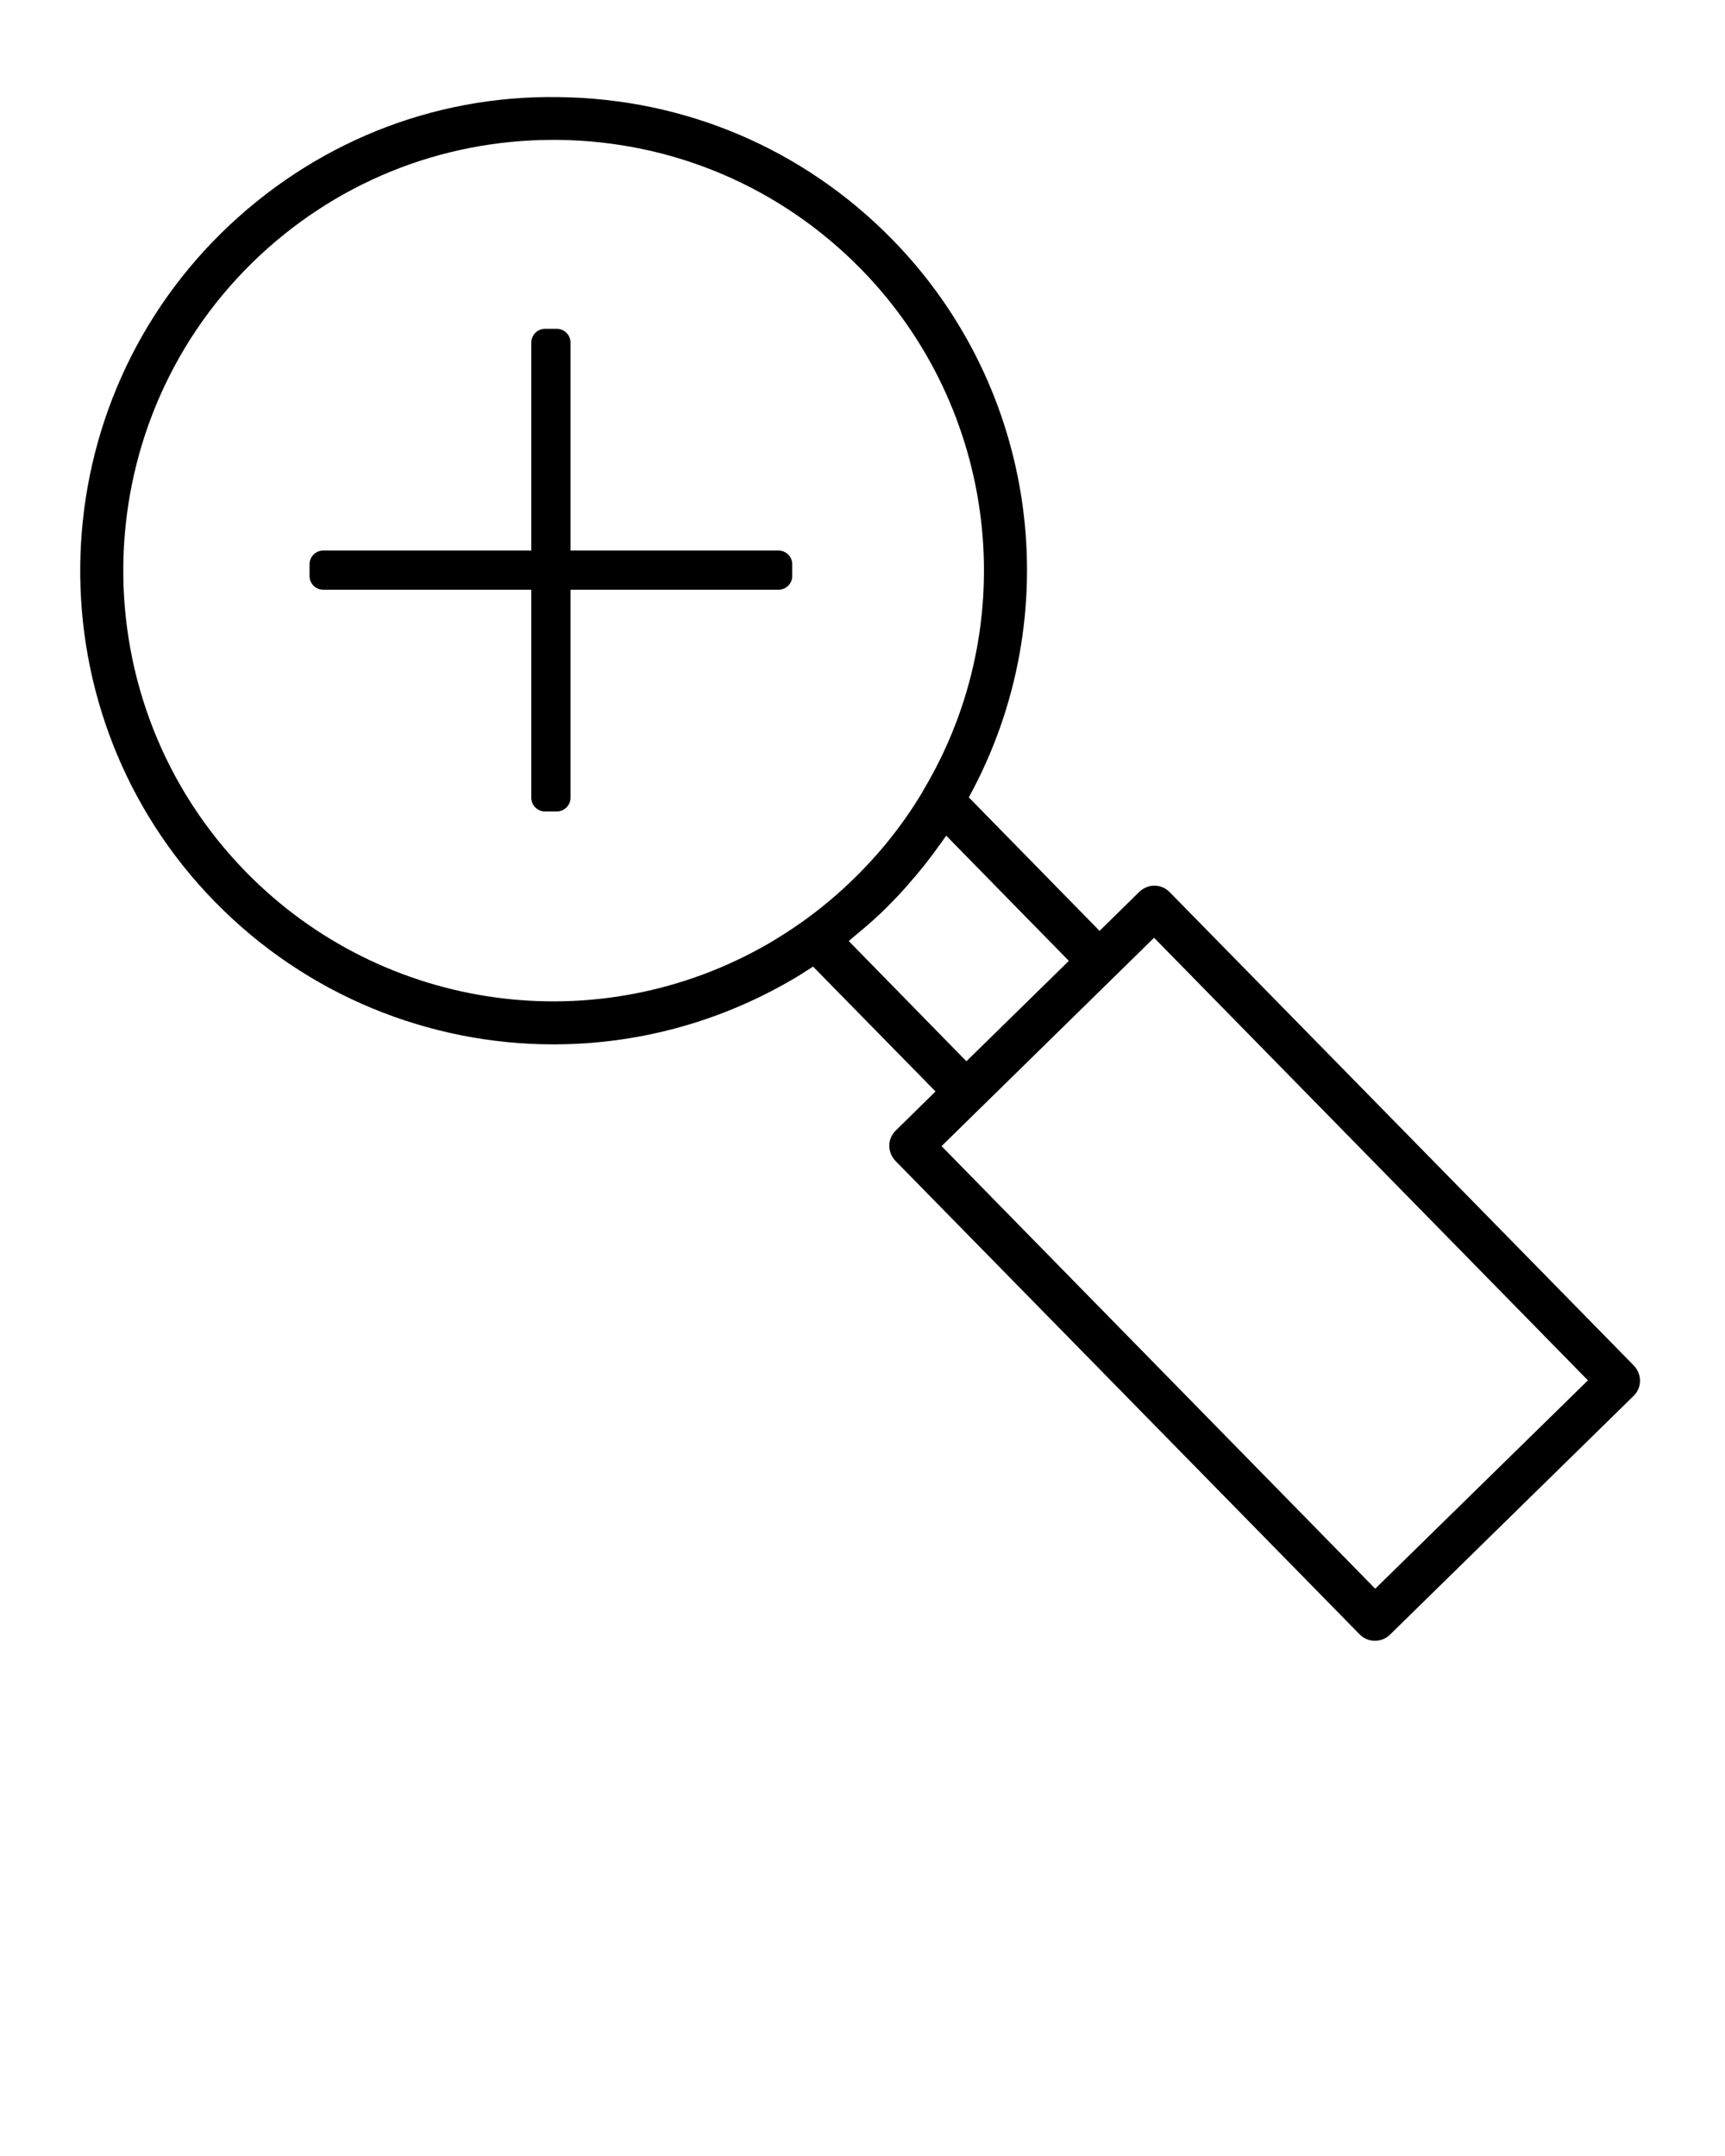 <?xml version="1.0" encoding="UTF-8" standalone="no"?>
<svg
   version="1.0"
   x="0px"
   y="0px"
   viewBox="0 0 100 125"
   style="enable-background:new 0 0 100 100;"
   xml:space="preserve"
   id="svg2"
   sodipodi:docname="noun-loop-3037049.svg"
   inkscape:version="1.3.2 (091e20ef0f, 2023-11-25, custom)"
   xmlns:inkscape="http://www.inkscape.org/namespaces/inkscape"
   xmlns:sodipodi="http://sodipodi.sourceforge.net/DTD/sodipodi-0.dtd"
   xmlns="http://www.w3.org/2000/svg"
   xmlns:svg="http://www.w3.org/2000/svg"><defs
     id="defs2" /><sodipodi:namedview
     id="namedview2"
     pagecolor="#ffffff"
     bordercolor="#666666"
     borderopacity="1.0"
     inkscape:showpageshadow="2"
     inkscape:pageopacity="0.0"
     inkscape:pagecheckerboard="0"
     inkscape:deskcolor="#d1d1d1"
     inkscape:zoom="4.1365747"
     inkscape:cx="41.217677"
     inkscape:cy="56.810288"
     inkscape:window-width="1920"
     inkscape:window-height="1012"
     inkscape:window-x="0"
     inkscape:window-y="0"
     inkscape:window-maximized="1"
     inkscape:current-layer="svg2" /><g
     id="g1"
     transform="matrix(-1,0,0,1,99.723,0)"><path
       d="M 86.85,13.47 C 81.61,8.34 74.67,5.51 67.35,5.63 c -7.34,0.08 -14.2,3 -19.34,8.24 -8.48,8.65 -10.23,21.81 -4.45,32.36 l -7.58,7.74 -2.3,-2.26 c -0.24,-0.23 -0.57,-0.37 -0.89,-0.36 -0.33,0 -0.65,0.14 -0.88,0.38 L 5.01,79.17 c -0.23,0.24 -0.36,0.56 -0.36,0.89 0,0.33 0.14,0.65 0.38,0.88 l 14.11,13.83 c 0.24,0.24 0.56,0.36 0.88,0.36 0.32,0 0.65,-0.13 0.89,-0.38 l 26.9,-27.44 c 0.23,-0.24 0.36,-0.56 0.36,-0.89 0,-0.33 -0.14,-0.65 -0.38,-0.88 l -2.3,-2.26 7.1,-7.24 c 0.43,0.28 0.86,0.56 1.32,0.82 4.29,2.48 9.02,3.69 13.73,3.69 7.19,0 14.3,-2.83 19.61,-8.25 C 97.83,41.5 97.66,24.07 86.85,13.47 Z M 20,92.11 7.67,80.03 32.82,54.37 45.14,66.45 Z m 23.7,-30.58 -5.94,-5.82 7.11,-7.26 c 0.04,0.06 0.08,0.11 0.12,0.17 0.09,0.14 0.19,0.27 0.29,0.4 0.21,0.3 0.43,0.6 0.66,0.89 0.11,0.15 0.23,0.29 0.34,0.43 0.23,0.29 0.47,0.57 0.71,0.84 0.11,0.12 0.21,0.25 0.32,0.37 0.35,0.39 0.72,0.77 1.09,1.14 0.46,0.45 0.93,0.87 1.42,1.28 0.12,0.1 0.24,0.2 0.36,0.3 0.12,0.1 0.23,0.2 0.34,0.29 z M 85.46,50.56 c -7.98,8.15 -20.44,9.85 -30.3,4.14 -0.7,-0.41 -1.36,-0.84 -2.01,-1.3 -1.04,-0.75 -2.05,-1.59 -2.98,-2.51 -1.49,-1.46 -2.8,-3.1 -3.91,-4.95 -0.02,-0.05 -0.05,-0.1 -0.08,-0.15 -5.78,-9.7 -4.28,-22.11 3.63,-30.19 4.67,-4.76 10.91,-7.42 17.58,-7.49 0.09,0 0.18,0 0.26,0 6.57,0 12.76,2.53 17.46,7.13 9.82,9.65 9.97,25.49 0.35,35.32 z"
       id="path1" /></g><g
     id="g2"
     transform="translate(0.483,-0.483)"><rect
       style="fill:#000000;fill-rule:evenodd;stroke:#000000;stroke-width:1.591;stroke-linecap:round;stroke-linejoin:round;paint-order:stroke fill markers"
       id="rect2"
       width="0.682"
       height="26.391"
       x="31.112"
       y="20.343" /><rect
       style="fill:#000000;fill-rule:evenodd;stroke:#000000;stroke-width:1.591;stroke-linecap:round;stroke-linejoin:round;paint-order:stroke fill markers"
       id="rect2-5"
       width="0.682"
       height="26.391"
       x="-33.879"
       y="18.257"
       transform="rotate(-90)" /></g></svg>
